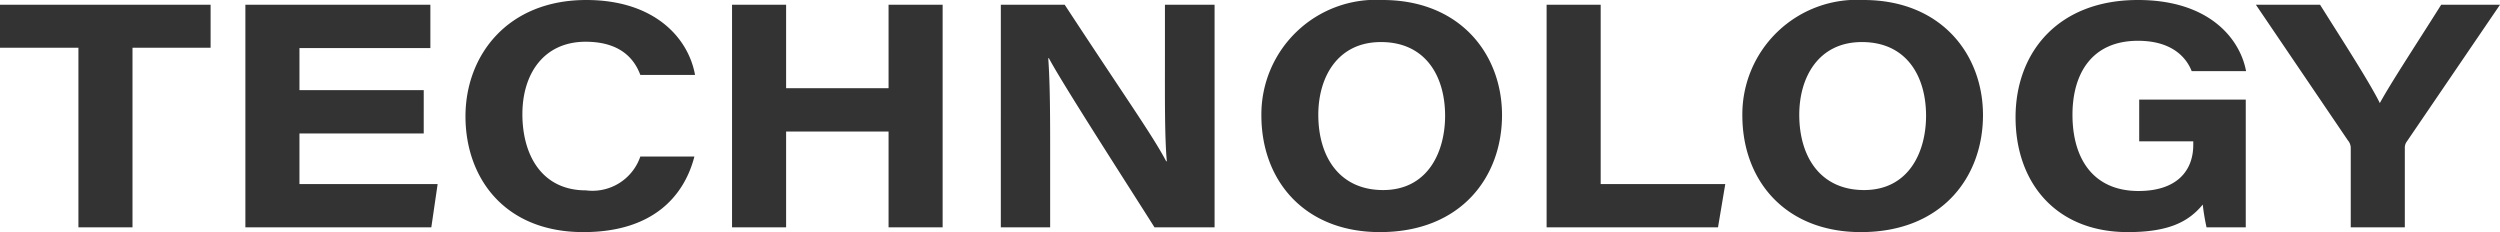 <svg xmlns="http://www.w3.org/2000/svg" width="158.12" height="14.68" viewBox="0 0 158.12 14.68">
  <path id="パス_817" data-name="パス 817" d="M-73.66,0h3.42V-11.36h4.94v-2.72H-78.62v2.72h4.96Zm21.84-8.68h-7.86v-2.66h8.28v-2.74H-63.1V0h11.76l.4-2.74h-8.74v-3.2h7.86Zm13.7,4.2a3.2,3.2,0,0,1-3.44,2.14c-2.78,0-4.02-2.22-4.02-4.82,0-2.56,1.36-4.58,4-4.58,2.4,0,3.16,1.3,3.46,2.1h3.46c-.42-2.34-2.56-4.74-6.88-4.74-4.98,0-7.64,3.5-7.64,7.36,0,3.84,2.42,7.32,7.46,7.32C-37.3.3-35.34-2-34.7-4.48ZM-32.32,0h3.42V-6.06h6.48V0H-19V-14.08h-3.42V-8.8H-28.9v-5.28h-3.42ZM-12.2,0V-4.46c0-2.5,0-4.52-.12-6.24h.04C-11.44-9.1-6.92-2.1-5.6,0h3.8V-14.08H-4.94v3.48c0,2.32-.02,4.94.12,6.42h-.04c-.88-1.66-2.46-3.86-6.42-9.9h-4.04V0ZM8.82-14.38a7.244,7.244,0,0,0-7.66,7.3C1.16-2.96,3.88.3,8.66.3c5.12,0,7.72-3.48,7.72-7.4C16.38-10.94,13.74-14.38,8.82-14.38Zm-.1,2.66c2.84,0,4.06,2.18,4.06,4.66,0,2.3-1.1,4.7-3.92,4.7-2.76,0-4.1-2.1-4.1-4.76C4.76-9.5,5.98-11.72,8.72-11.72ZM19.2,0H30.04l.46-2.74H22.62V-14.08H19.2ZM39.24-14.38a7.244,7.244,0,0,0-7.66,7.3C31.58-2.96,34.3.3,39.08.3,44.2.3,46.8-3.18,46.8-7.1,46.8-10.94,44.16-14.38,39.24-14.38Zm-.1,2.66c2.84,0,4.06,2.18,4.06,4.66,0,2.3-1.1,4.7-3.92,4.7-2.76,0-4.1-2.1-4.1-4.76C35.18-9.5,36.4-11.72,39.14-11.72ZM63.42-8.08H56.68v2.64H60.1v.22c0,1.68-1.08,2.92-3.46,2.92-2.88,0-4.18-2.06-4.18-4.82,0-2.62,1.24-4.68,4.14-4.68,2.3,0,3.12,1.2,3.4,1.92h3.44c-.38-2.04-2.32-4.5-6.84-4.5-5.04,0-7.74,3.3-7.74,7.42S51.4.3,55.96.3c2.64,0,3.86-.68,4.74-1.74A13.381,13.381,0,0,0,60.94,0h2.48ZM73.48,0V-4.98a.715.715,0,0,1,.08-.38l5.94-8.72H75.78c-1.38,2.2-3.16,4.9-3.88,6.22-.66-1.34-2.4-4.02-3.78-6.22H64.06L69.88-5.5a.746.746,0,0,1,.18.46V0Z" transform="translate(78.62 14.38)" fill="#333"/>
</svg>
